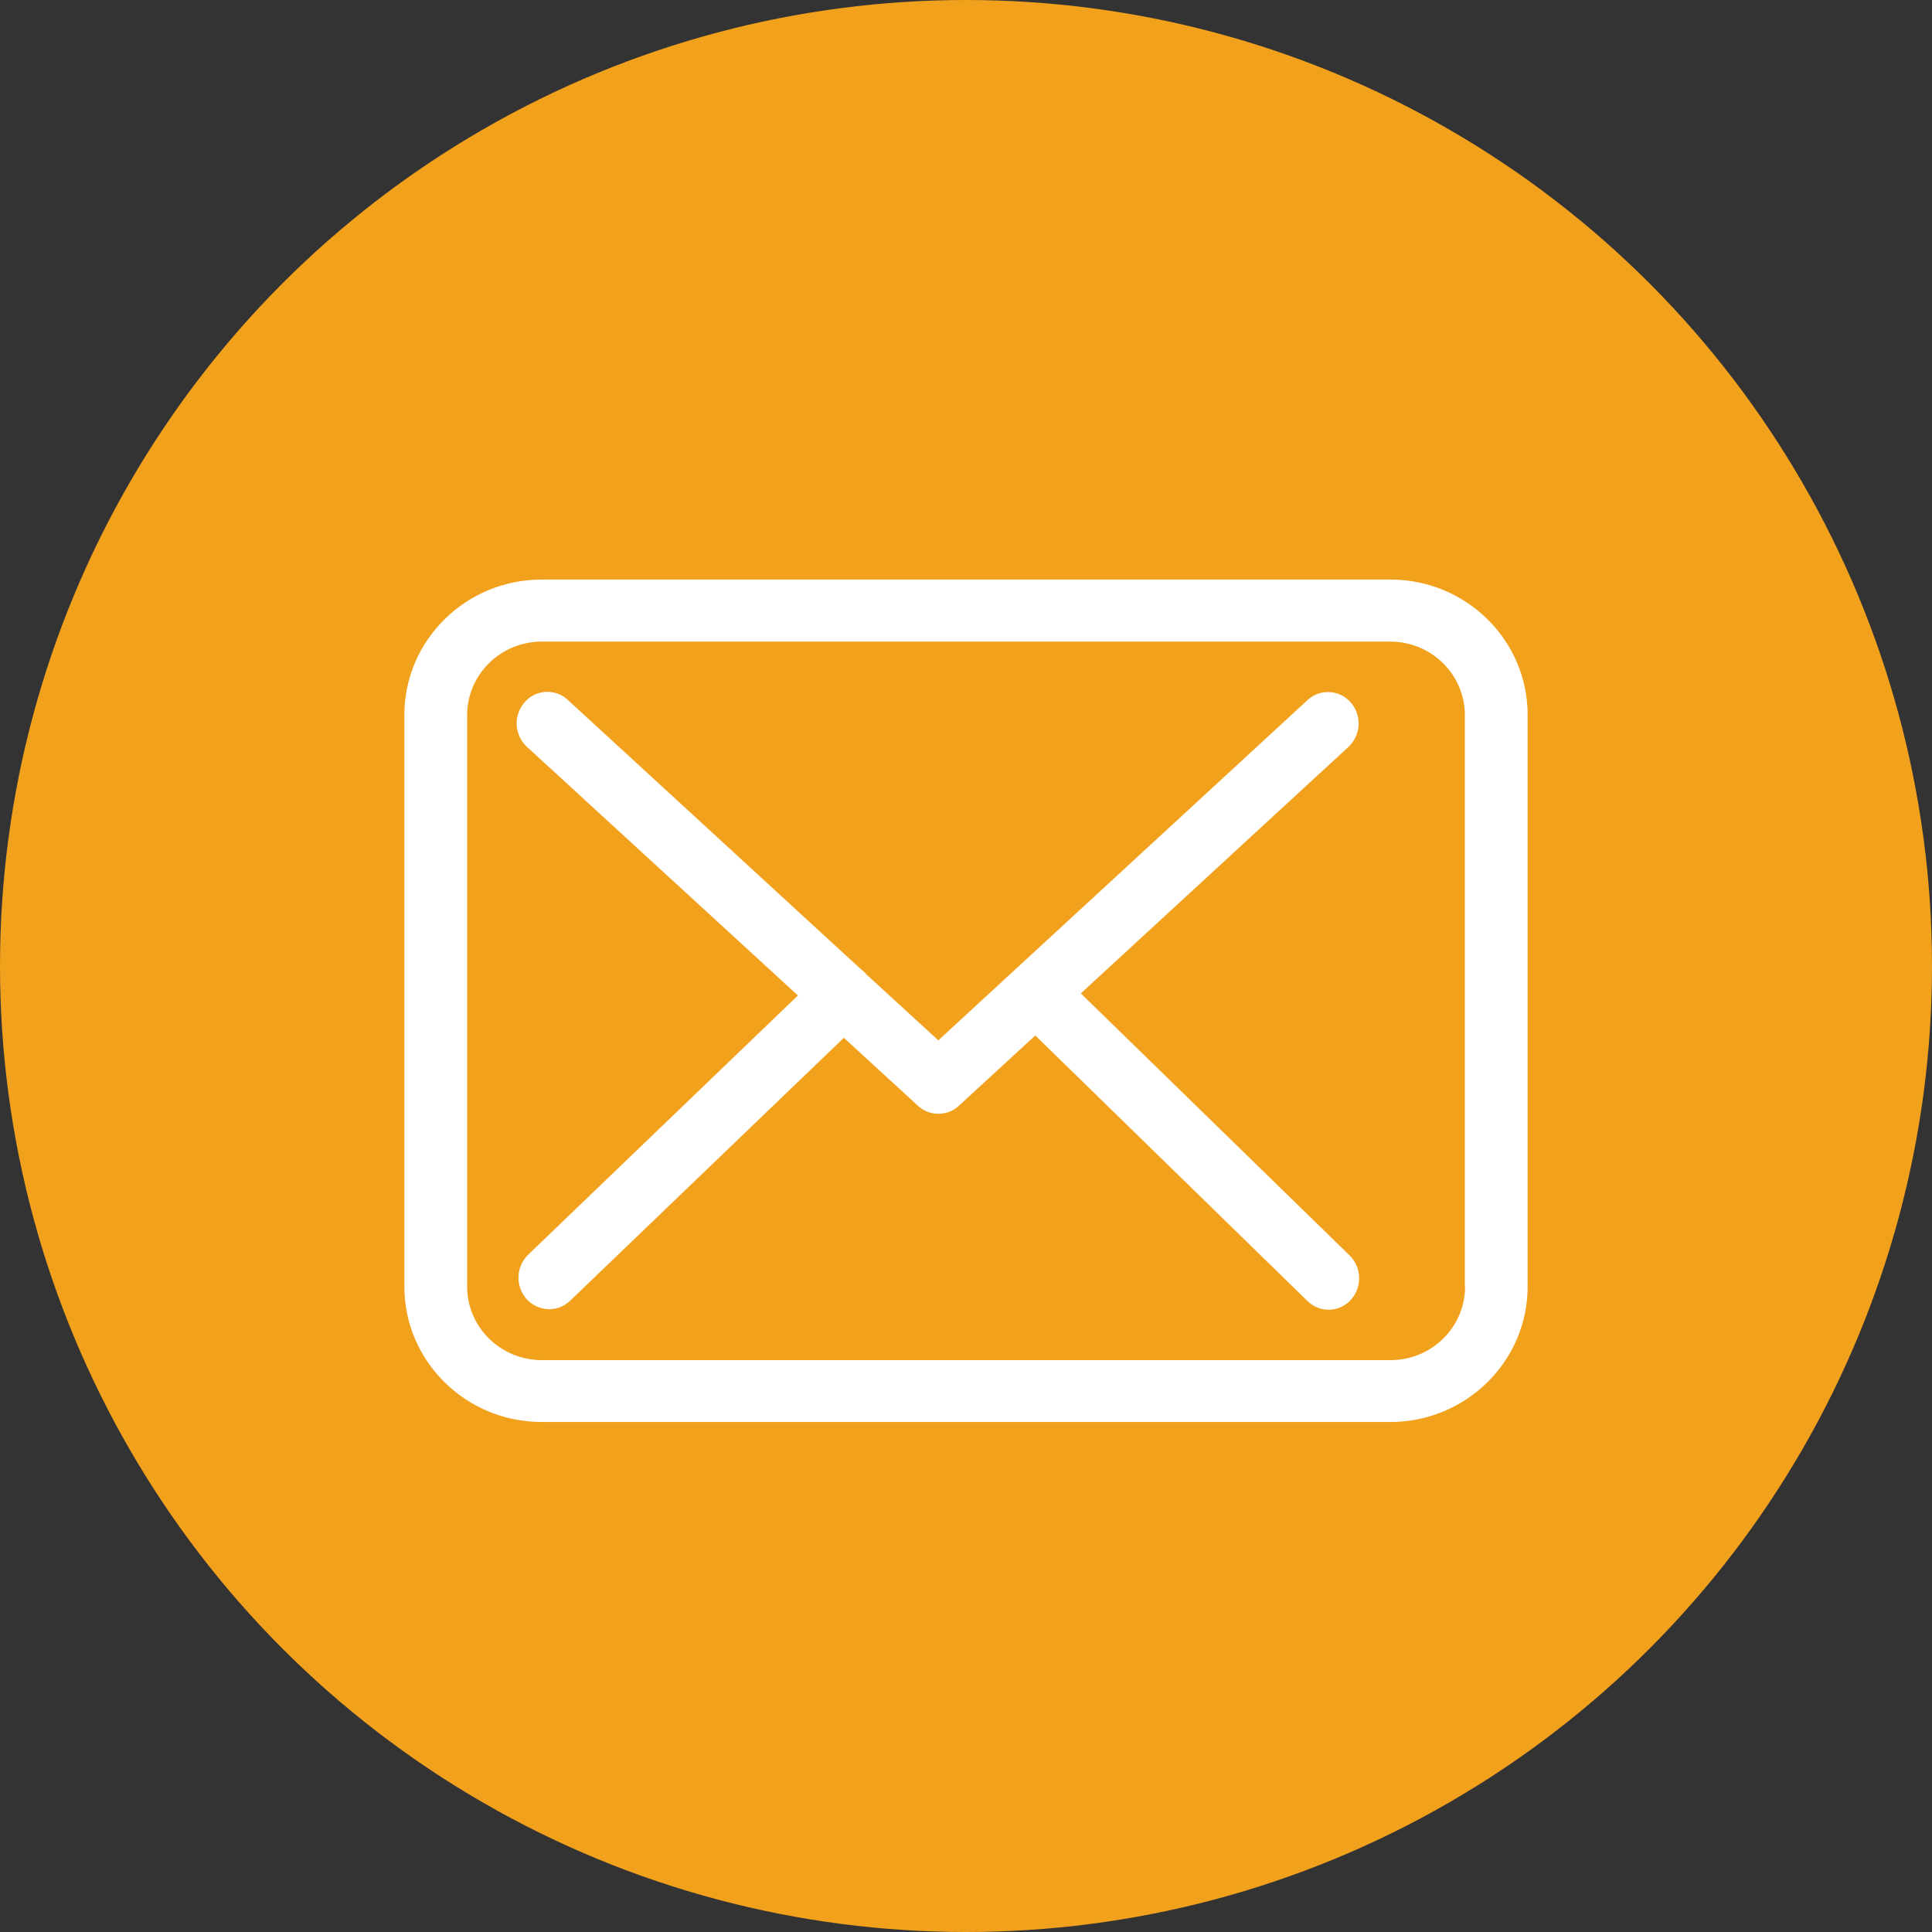<svg xmlns="http://www.w3.org/2000/svg" width="43" height="43"><rect width="100%" height="100%" fill="#333333" stroke="none"/><g fill="none" fill-rule="evenodd"><circle cx="21.5" cy="21.5" r="21.5" fill="#F2A11D"/><g fill="#FFF" fill-rule="nonzero"><path d="M30.948 12.899h-18.89C10.37 12.899 9 14.249 9 15.912v12.724c0 1.662 1.37 3.013 3.057 3.013h18.886c1.686 0 3.057-1.351 3.057-3.013v-12.72c.005-1.661-1.366-3.017-3.052-3.017zm1.66 15.737c0 .902-.744 1.636-1.66 1.636h-18.89c-.916 0-1.661-.734-1.661-1.636v-12.72c0-.902.745-1.636 1.66-1.636h18.886c.915 0 1.66.734 1.66 1.637v12.719h.005z"/><path d="M24.055 22.11l5.958-5.487a.715.715 0 00.05-.989.671.671 0 00-.962-.052l-8.217 7.573-1.603-1.47c-.005-.005-.01-.01-.01-.016a1.016 1.016 0 00-.111-.098l-6.523-5.994a.667.667 0 00-.963.057.71.71 0 00.055.989l6.03 5.533-6.005 5.771a.715.715 0 00-.03.989.688.688 0 00.5.222.672.672 0 00.463-.186l6.095-5.854 1.653 1.517a.67.67 0 00.908-.006l1.699-1.563 6.059 5.911a.667.667 0 00.963-.026.715.715 0 00-.025-.988l-5.984-5.834z"/></g></g></svg>